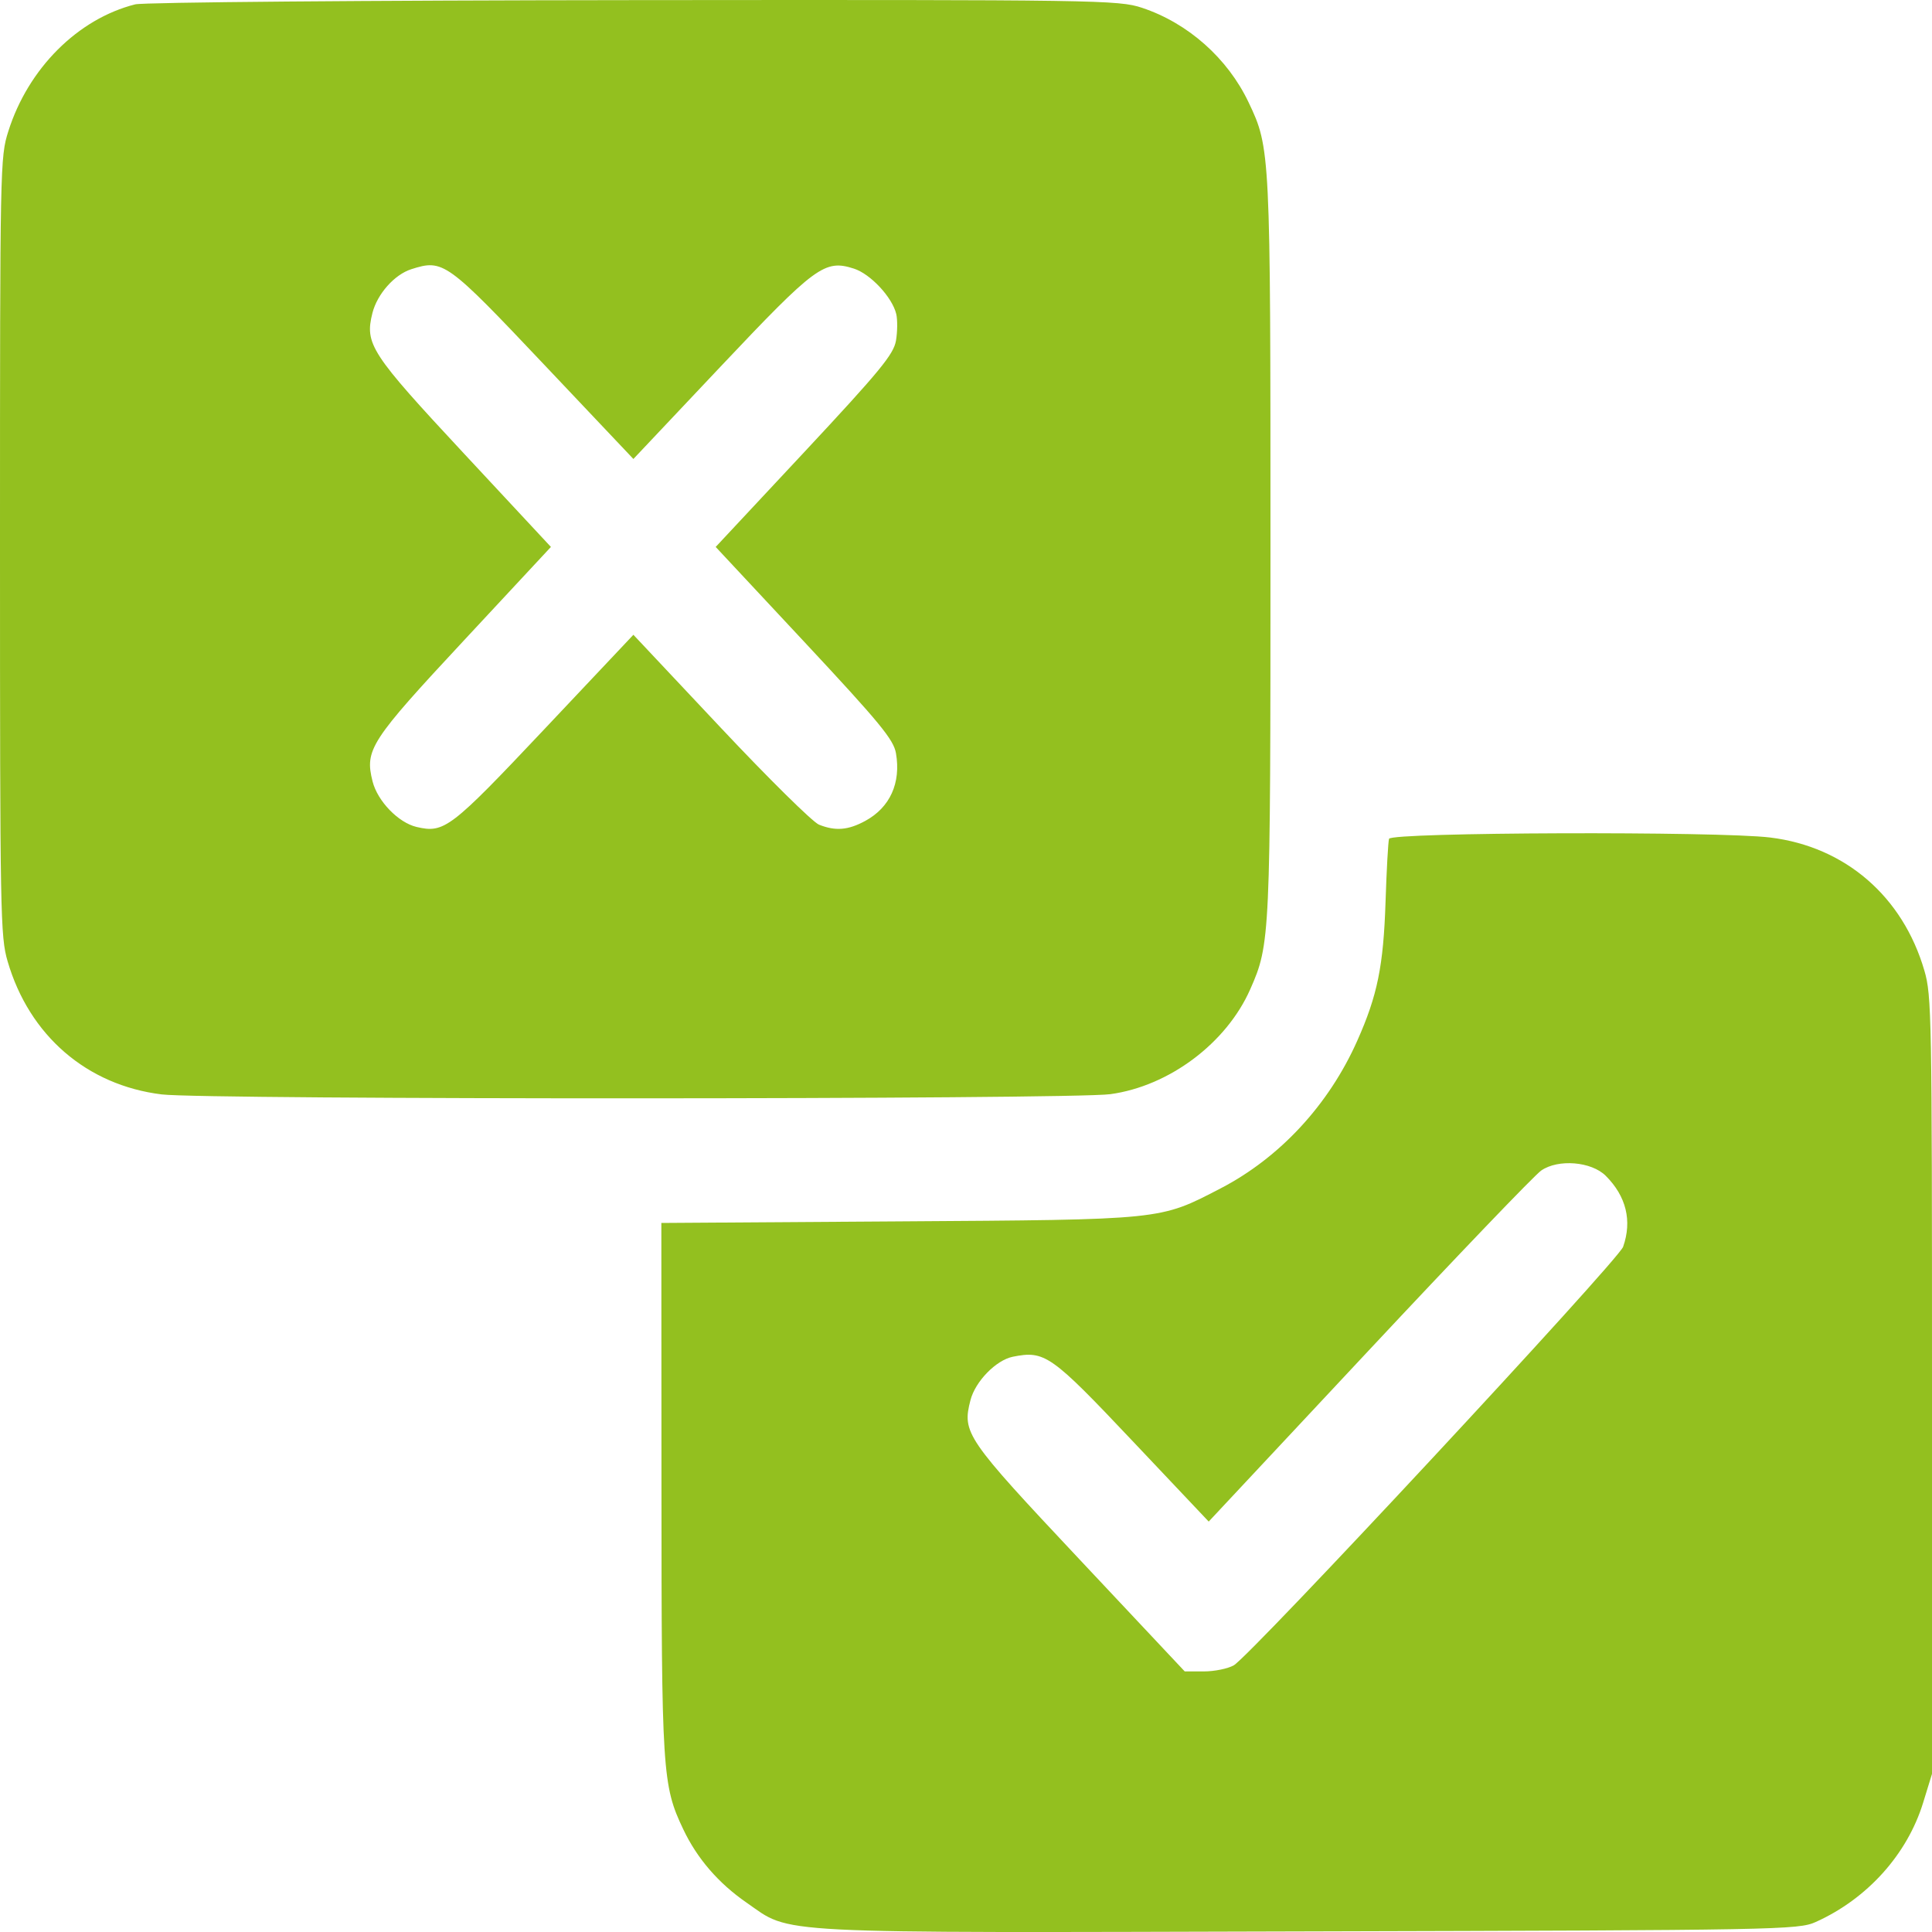 <?xml version="1.0" encoding="UTF-8"?> <svg xmlns="http://www.w3.org/2000/svg" width="32" height="32" viewBox="0 0 32 32" fill="none"><g clip-path="url(#clip0_2066_5894)"><path fill-rule="evenodd" clip-rule="evenodd" d="M2.24 0.072C1.29 0.311 0.466 1.134 0.138 2.174C0.002 2.603 0 2.719 0 9.051C0 15.173 0.006 15.512 0.126 15.922C0.484 17.151 1.438 17.975 2.679 18.127C3.4 18.216 17.738 18.212 18.39 18.123C19.365 17.99 20.315 17.277 20.708 16.385C21.039 15.635 21.043 15.541 21.043 9.059C21.043 2.499 21.041 2.453 20.681 1.696C20.334 0.965 19.677 0.382 18.915 0.129C18.527 0 18.186 -0.005 10.5 0.002C6.094 0.006 2.377 0.037 2.24 0.072ZM6.812 4.459C6.533 4.548 6.249 4.869 6.169 5.183C6.039 5.7 6.135 5.848 7.691 7.519L9.125 9.059L7.691 10.6C6.13 12.276 6.039 12.417 6.171 12.943C6.254 13.27 6.598 13.626 6.9 13.697C7.359 13.804 7.462 13.725 9.013 12.081L10.491 10.514L11.934 12.049C12.728 12.894 13.462 13.618 13.565 13.659C13.838 13.768 14.048 13.751 14.333 13.596C14.742 13.373 14.925 12.968 14.84 12.476C14.801 12.25 14.577 11.977 13.325 10.635L11.854 9.059L13.325 7.484C14.577 6.142 14.801 5.869 14.84 5.643C14.865 5.497 14.867 5.299 14.845 5.202C14.779 4.924 14.418 4.537 14.143 4.449C13.659 4.294 13.511 4.403 11.934 6.073L10.491 7.602L9.013 6.04C7.395 4.329 7.341 4.29 6.812 4.459ZM23.007 13.893C22.992 13.941 22.966 14.411 22.949 14.937C22.914 16 22.815 16.488 22.48 17.239C22.009 18.299 21.196 19.176 20.216 19.684C19.201 20.21 19.286 20.201 14.888 20.23L10.954 20.256L10.956 24.625C10.957 29.355 10.97 29.57 11.317 30.299C11.546 30.782 11.899 31.191 12.363 31.512C13.126 32.04 12.618 32.014 21.676 31.99C29.465 31.97 29.787 31.964 30.075 31.834C30.929 31.449 31.589 30.715 31.853 29.859L32 29.381V22.944C32 16.826 31.994 16.486 31.874 16.077C31.516 14.847 30.562 14.024 29.321 13.872C28.459 13.766 23.039 13.784 23.007 13.893ZM25.527 19.388C25.417 19.464 24.134 20.803 22.674 22.364L20.02 25.202L18.756 23.865C17.407 22.437 17.305 22.366 16.775 22.472C16.498 22.528 16.154 22.88 16.074 23.191C15.934 23.733 15.994 23.821 17.874 25.822L19.623 27.684H19.939C20.113 27.684 20.336 27.639 20.435 27.583C20.711 27.427 26.805 20.877 26.884 20.651C27.035 20.221 26.936 19.814 26.596 19.475C26.358 19.238 25.808 19.193 25.527 19.388Z" fill="#93C01F"></path></g><defs><clipPath id="clip0_2066_5894"><rect width="32" height="32" fill="white"></rect></clipPath></defs></svg> 